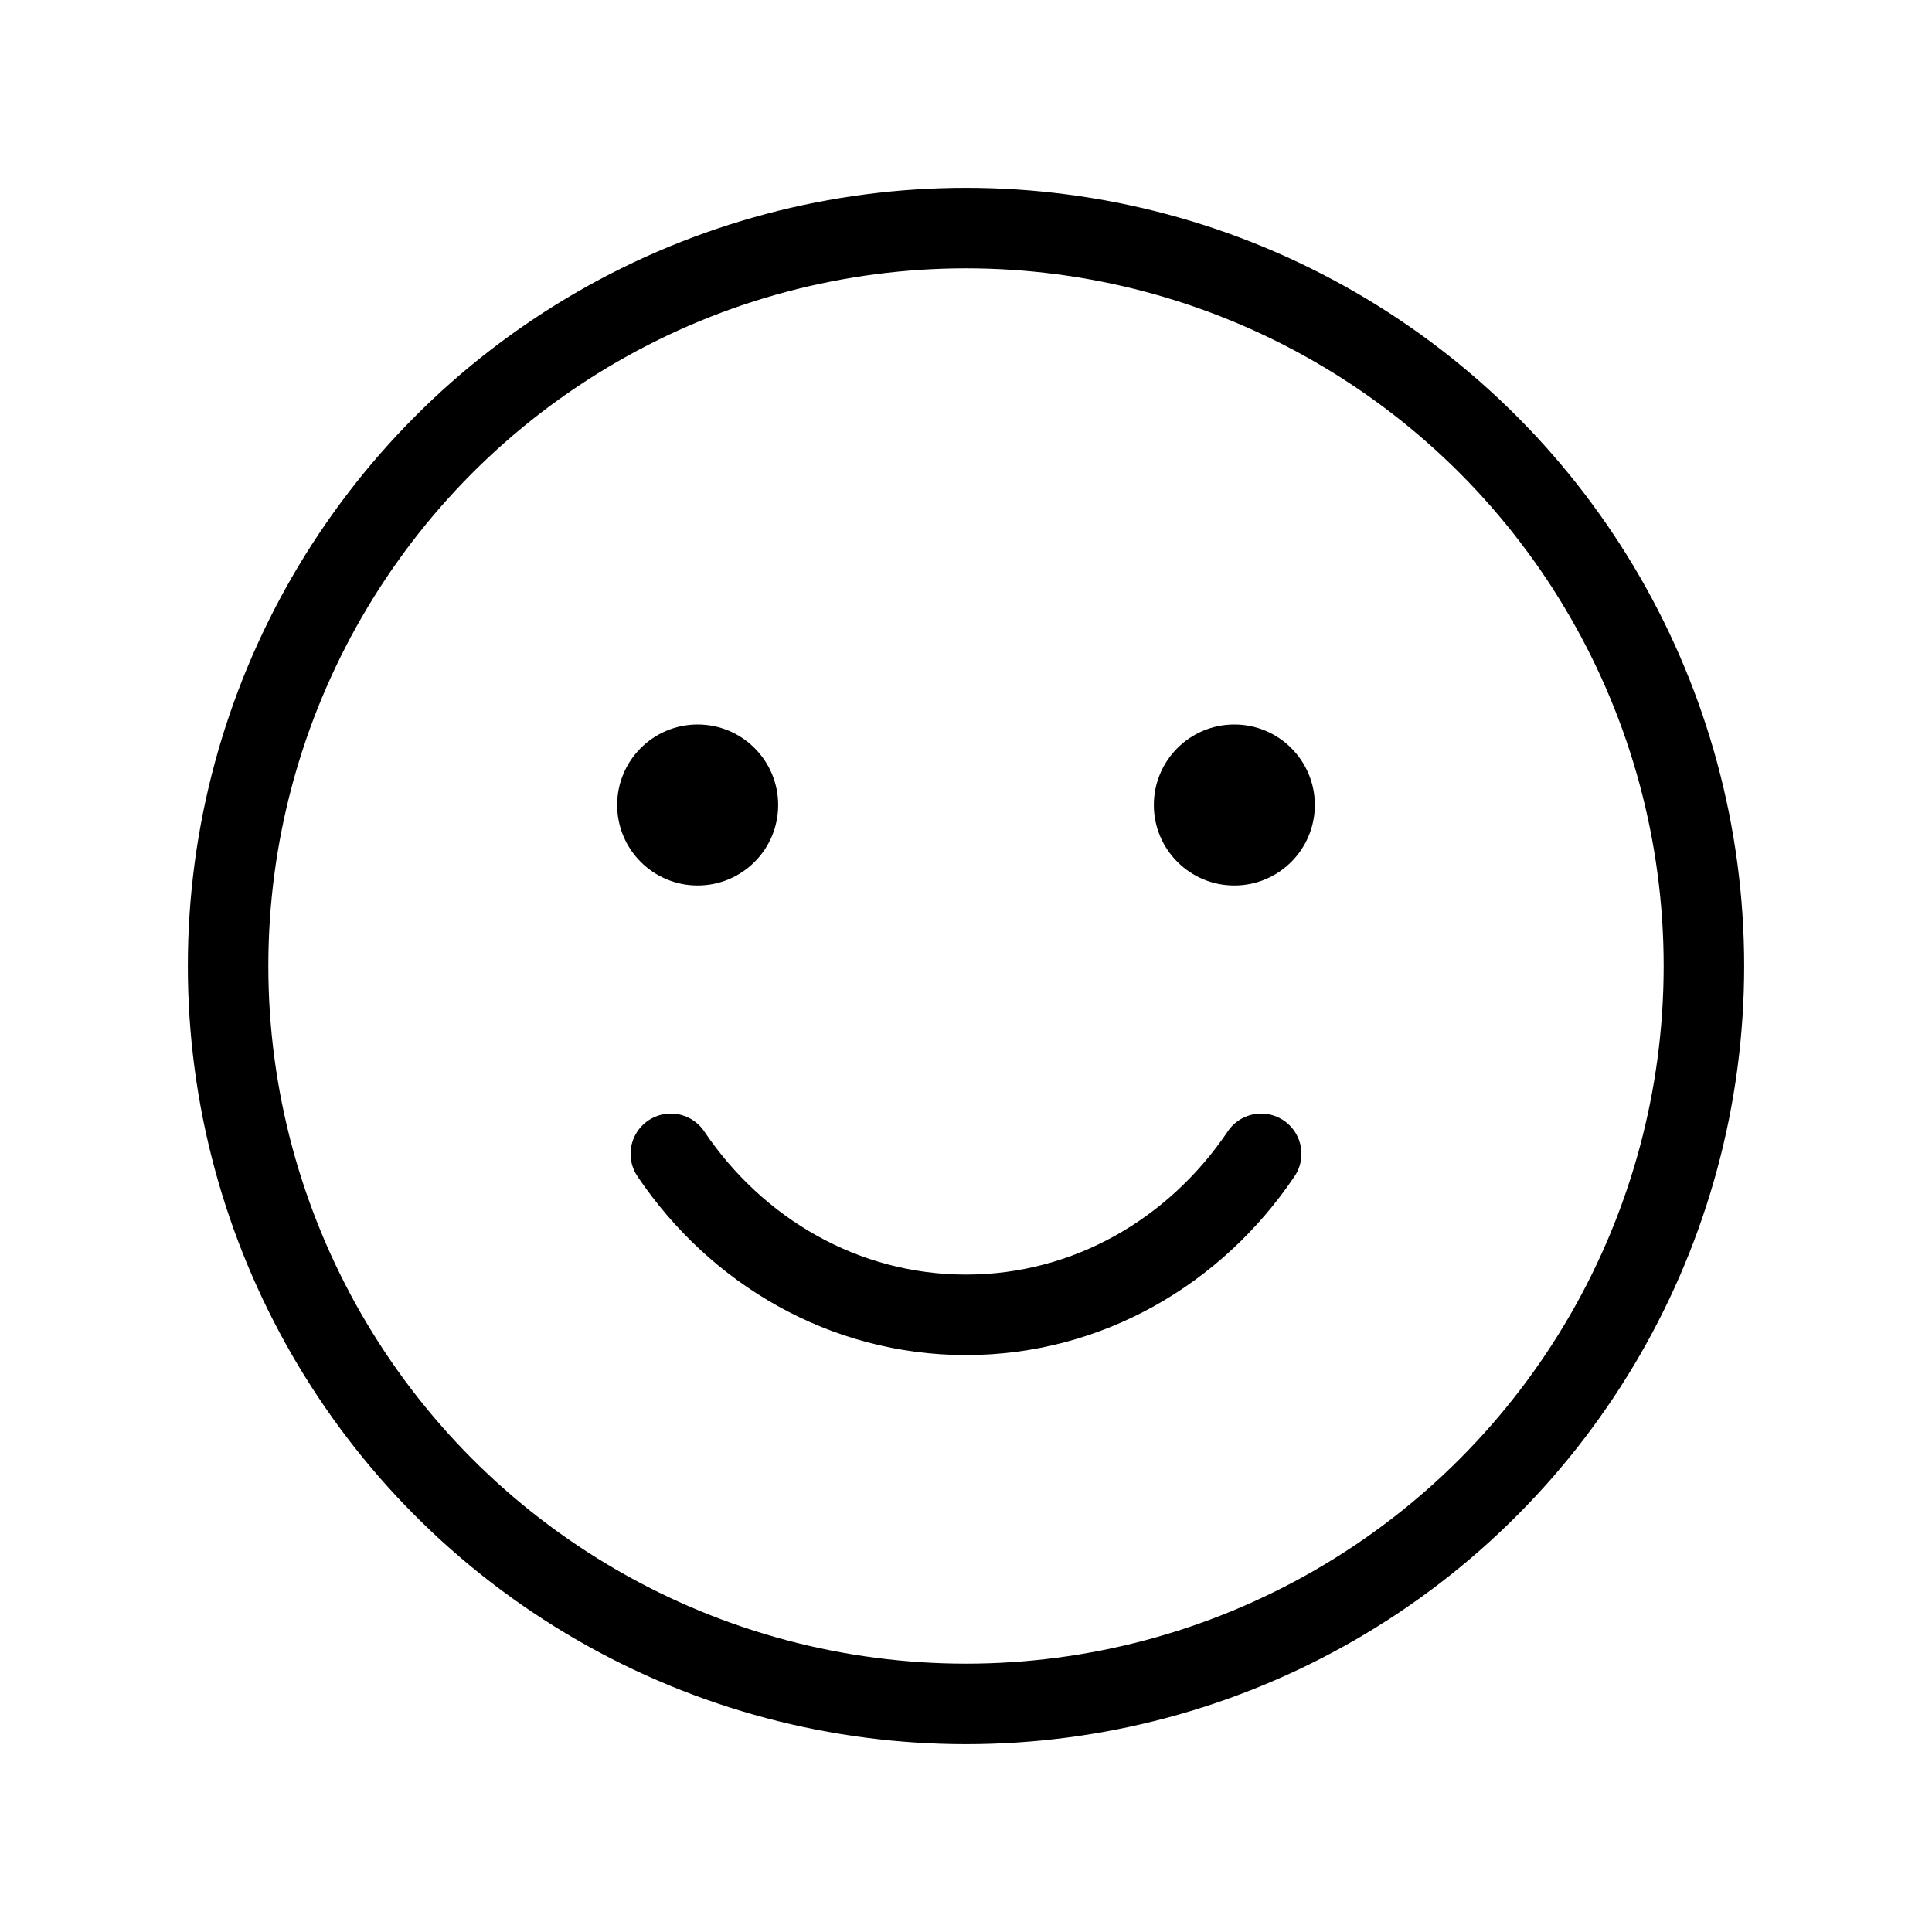<svg width="36" height="36" viewBox="0 0 36 36" fill="none" xmlns="http://www.w3.org/2000/svg">
<circle cx="18" cy="18" r="13.75" stroke="black" stroke-width="1.5"/>
<circle cx="13" cy="15" r="1.5" fill="black"/>
<circle cx="23" cy="15" r="1.5" fill="black"/>
<path d="M12.5 21.5C13.722 23.316 15.73 24.5 18 24.5C20.27 24.5 22.278 23.316 23.5 21.5" stroke="black" stroke-width="1.5" stroke-linecap="round"/>
</svg>
